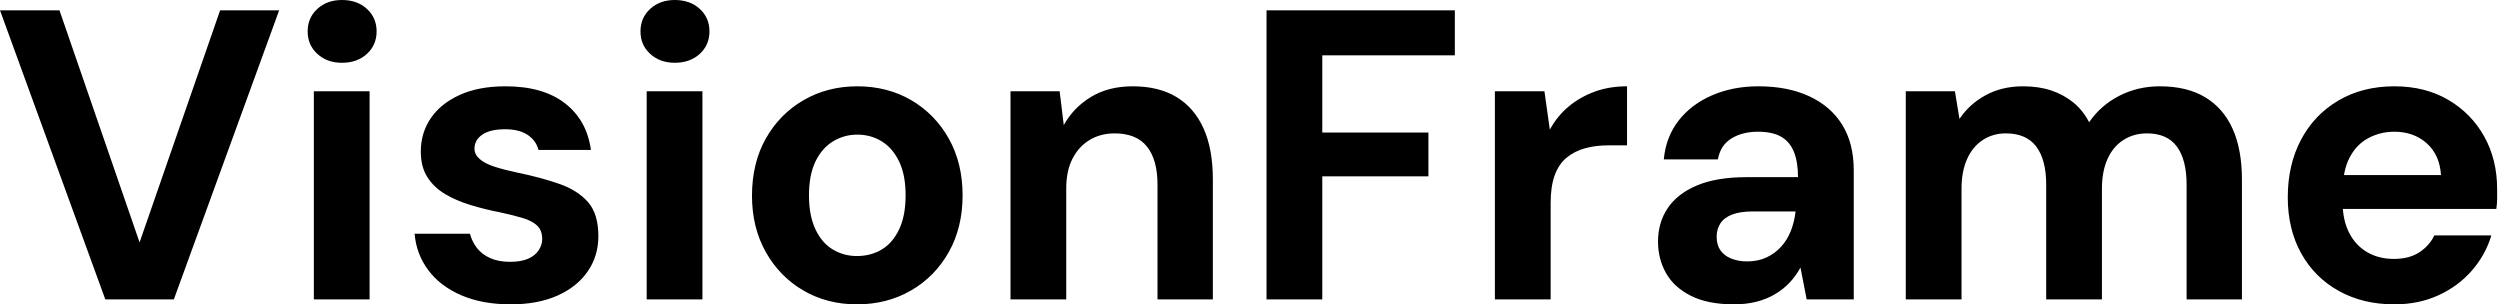 <svg baseProfile="full" height="28" version="1.1" viewBox="0 0 230 28" width="230" xmlns="http://www.w3.org/2000/svg" xmlns:ev="http://www.w3.org/2001/xml-events" xmlns:xlink="http://www.w3.org/1999/xlink"><defs /><g><path d="M10.258 27.544 0.57 0.95H6.041L13.411 22.301L20.82 0.95H26.252L16.564 27.544Z M29.444 27.544V8.396H34.573V27.544ZM32.027 5.775Q30.659 5.775 29.767 4.958Q28.874 4.141 28.874 2.887Q28.874 1.634 29.767 0.817Q30.659 0.0 32.027 0.0Q33.433 0.0 34.326 0.817Q35.218 1.634 35.218 2.887Q35.218 4.141 34.326 4.958Q33.433 5.775 32.027 5.775Z M47.566 28.0Q44.944 28.0 43.007 27.164Q41.069 26.328 39.967 24.847Q38.866 23.365 38.714 21.503H43.805Q43.995 22.225 44.45 22.814Q44.906 23.403 45.666 23.745Q46.426 24.087 47.49 24.087Q48.516 24.087 49.161 23.802Q49.807 23.517 50.13 23.023Q50.453 22.529 50.453 21.997Q50.453 21.199 49.997 20.763Q49.541 20.326 48.668 20.06Q47.794 19.794 46.54 19.528Q45.172 19.262 43.862 18.863Q42.551 18.464 41.525 17.856Q40.499 17.248 39.891 16.299Q39.284 15.349 39.284 13.943Q39.284 12.233 40.195 10.885Q41.107 9.536 42.855 8.738Q44.602 7.94 47.072 7.94Q50.529 7.94 52.543 9.498Q54.556 11.056 54.936 13.791H50.111Q49.883 12.917 49.104 12.404Q48.326 11.891 47.034 11.891Q45.666 11.891 44.944 12.385Q44.223 12.879 44.223 13.677Q44.223 14.209 44.697 14.627Q45.172 15.045 46.046 15.33Q46.92 15.615 48.174 15.881Q50.377 16.336 52.049 16.925Q53.72 17.514 54.67 18.597Q55.62 19.68 55.62 21.731Q55.62 23.555 54.632 24.98Q53.645 26.404 51.84 27.202Q50.035 28.0 47.566 28.0Z M60.065 27.544V8.396H65.194V27.544ZM62.649 5.775Q61.281 5.775 60.388 4.958Q59.495 4.141 59.495 2.887Q59.495 1.634 60.388 0.817Q61.281 0.0 62.649 0.0Q64.054 0.0 64.947 0.817Q65.84 1.634 65.84 2.887Q65.84 4.141 64.947 4.958Q64.054 5.775 62.649 5.775Z M79.403 28.0Q76.668 28.0 74.483 26.727Q72.299 25.455 71.026 23.194Q69.753 20.934 69.753 18.008Q69.753 15.007 71.026 12.746Q72.299 10.486 74.502 9.213Q76.706 7.94 79.441 7.94Q82.214 7.94 84.399 9.213Q86.583 10.486 87.856 12.746Q89.129 15.007 89.129 17.97Q89.129 20.934 87.856 23.194Q86.583 25.455 84.38 26.727Q82.176 28.0 79.403 28.0ZM79.403 23.555Q80.695 23.555 81.701 22.947Q82.708 22.339 83.297 21.085Q83.886 19.832 83.886 17.97Q83.886 16.109 83.297 14.874Q82.708 13.639 81.701 13.012Q80.695 12.385 79.441 12.385Q78.225 12.385 77.199 13.012Q76.174 13.639 75.585 14.874Q74.996 16.109 74.996 17.97Q74.996 19.832 75.585 21.085Q76.174 22.339 77.18 22.947Q78.187 23.555 79.403 23.555Z M93.536 27.544V8.396H98.057L98.437 11.512Q99.311 9.916 100.925 8.928Q102.54 7.94 104.782 7.94Q107.175 7.94 108.809 8.928Q110.442 9.916 111.297 11.815Q112.152 13.715 112.152 16.488V27.544H107.061V16.982Q107.061 14.703 106.092 13.487Q105.123 12.271 103.11 12.271Q101.818 12.271 100.811 12.879Q99.805 13.487 99.235 14.608Q98.665 15.729 98.665 17.324V27.544Z M117.091 27.544V0.95H134.415V5.091H122.22V12.195H131.984V16.223H122.22V27.544Z M138.1 27.544V8.396H142.659L143.153 11.929Q143.837 10.676 144.882 9.802Q145.927 8.928 147.275 8.434Q148.624 7.94 150.258 7.94V13.373H148.51Q147.37 13.373 146.402 13.639Q145.433 13.905 144.711 14.494Q143.989 15.083 143.609 16.109Q143.229 17.134 143.229 18.692V27.544Z M160.098 28.0Q157.704 28.0 156.147 27.221Q154.589 26.442 153.848 25.132Q153.107 23.821 153.107 22.225Q153.107 20.478 154.0 19.148Q154.893 17.818 156.697 17.058Q158.502 16.299 161.237 16.299H165.986Q165.986 14.893 165.607 13.962Q165.227 13.031 164.429 12.575Q163.631 12.119 162.301 12.119Q160.858 12.119 159.851 12.746Q158.844 13.373 158.616 14.665H153.639Q153.829 12.613 154.988 11.113Q156.147 9.612 158.065 8.776Q159.984 7.94 162.339 7.94Q165.037 7.94 167.012 8.852Q168.988 9.764 170.052 11.474Q171.115 13.183 171.115 15.691V27.544H166.784L166.214 24.619Q165.796 25.379 165.227 25.986Q164.657 26.594 163.897 27.05Q163.137 27.506 162.187 27.753Q161.237 28.0 160.098 28.0ZM161.313 24.049Q162.301 24.049 163.08 23.688Q163.859 23.327 164.429 22.7Q164.999 22.073 165.322 21.256Q165.645 20.44 165.758 19.49V19.452H161.845Q160.668 19.452 159.927 19.737Q159.186 20.022 158.844 20.554Q158.502 21.085 158.502 21.769Q158.502 22.529 158.844 23.023Q159.186 23.517 159.832 23.783Q160.478 24.049 161.313 24.049Z M175.902 27.544V8.396H180.423L180.841 10.942Q181.753 9.574 183.254 8.757Q184.754 7.94 186.692 7.94Q188.136 7.94 189.275 8.32Q190.415 8.7 191.308 9.422Q192.201 10.144 192.771 11.246Q193.834 9.688 195.544 8.814Q197.254 7.94 199.267 7.94Q201.775 7.94 203.446 8.947Q205.118 9.954 205.973 11.853Q206.828 13.753 206.828 16.526V27.544H201.737V16.982Q201.737 14.703 200.844 13.487Q199.951 12.271 198.09 12.271Q196.874 12.271 195.924 12.879Q194.974 13.487 194.461 14.627Q193.948 15.767 193.948 17.362V27.544H188.82V16.982Q188.82 14.703 187.908 13.487Q186.996 12.271 185.096 12.271Q183.919 12.271 182.988 12.879Q182.057 13.487 181.544 14.627Q181.031 15.767 181.031 17.362V27.544Z M220.847 28.0Q217.959 28.0 215.737 26.765Q213.514 25.531 212.28 23.308Q211.045 21.085 211.045 18.16Q211.045 15.159 212.261 12.86Q213.476 10.562 215.699 9.251Q217.921 7.94 220.847 7.94Q223.696 7.94 225.824 9.194Q227.951 10.448 229.129 12.575Q230.307 14.703 230.307 17.4Q230.307 17.78 230.307 18.255Q230.307 18.73 230.231 19.224H214.692V16.109H225.14Q225.026 14.247 223.829 13.183Q222.632 12.119 220.847 12.119Q219.555 12.119 218.453 12.708Q217.351 13.297 216.725 14.513Q216.098 15.729 216.098 17.59V18.692Q216.098 20.25 216.687 21.408Q217.275 22.567 218.339 23.194Q219.403 23.821 220.809 23.821Q222.214 23.821 223.145 23.213Q224.076 22.605 224.532 21.655H229.775Q229.243 23.441 227.989 24.885Q226.735 26.328 224.912 27.164Q223.088 28.0 220.847 28.0Z " fill="rgb(0,0,0)" transform="translate(-0.57, 0)" /></g></svg>